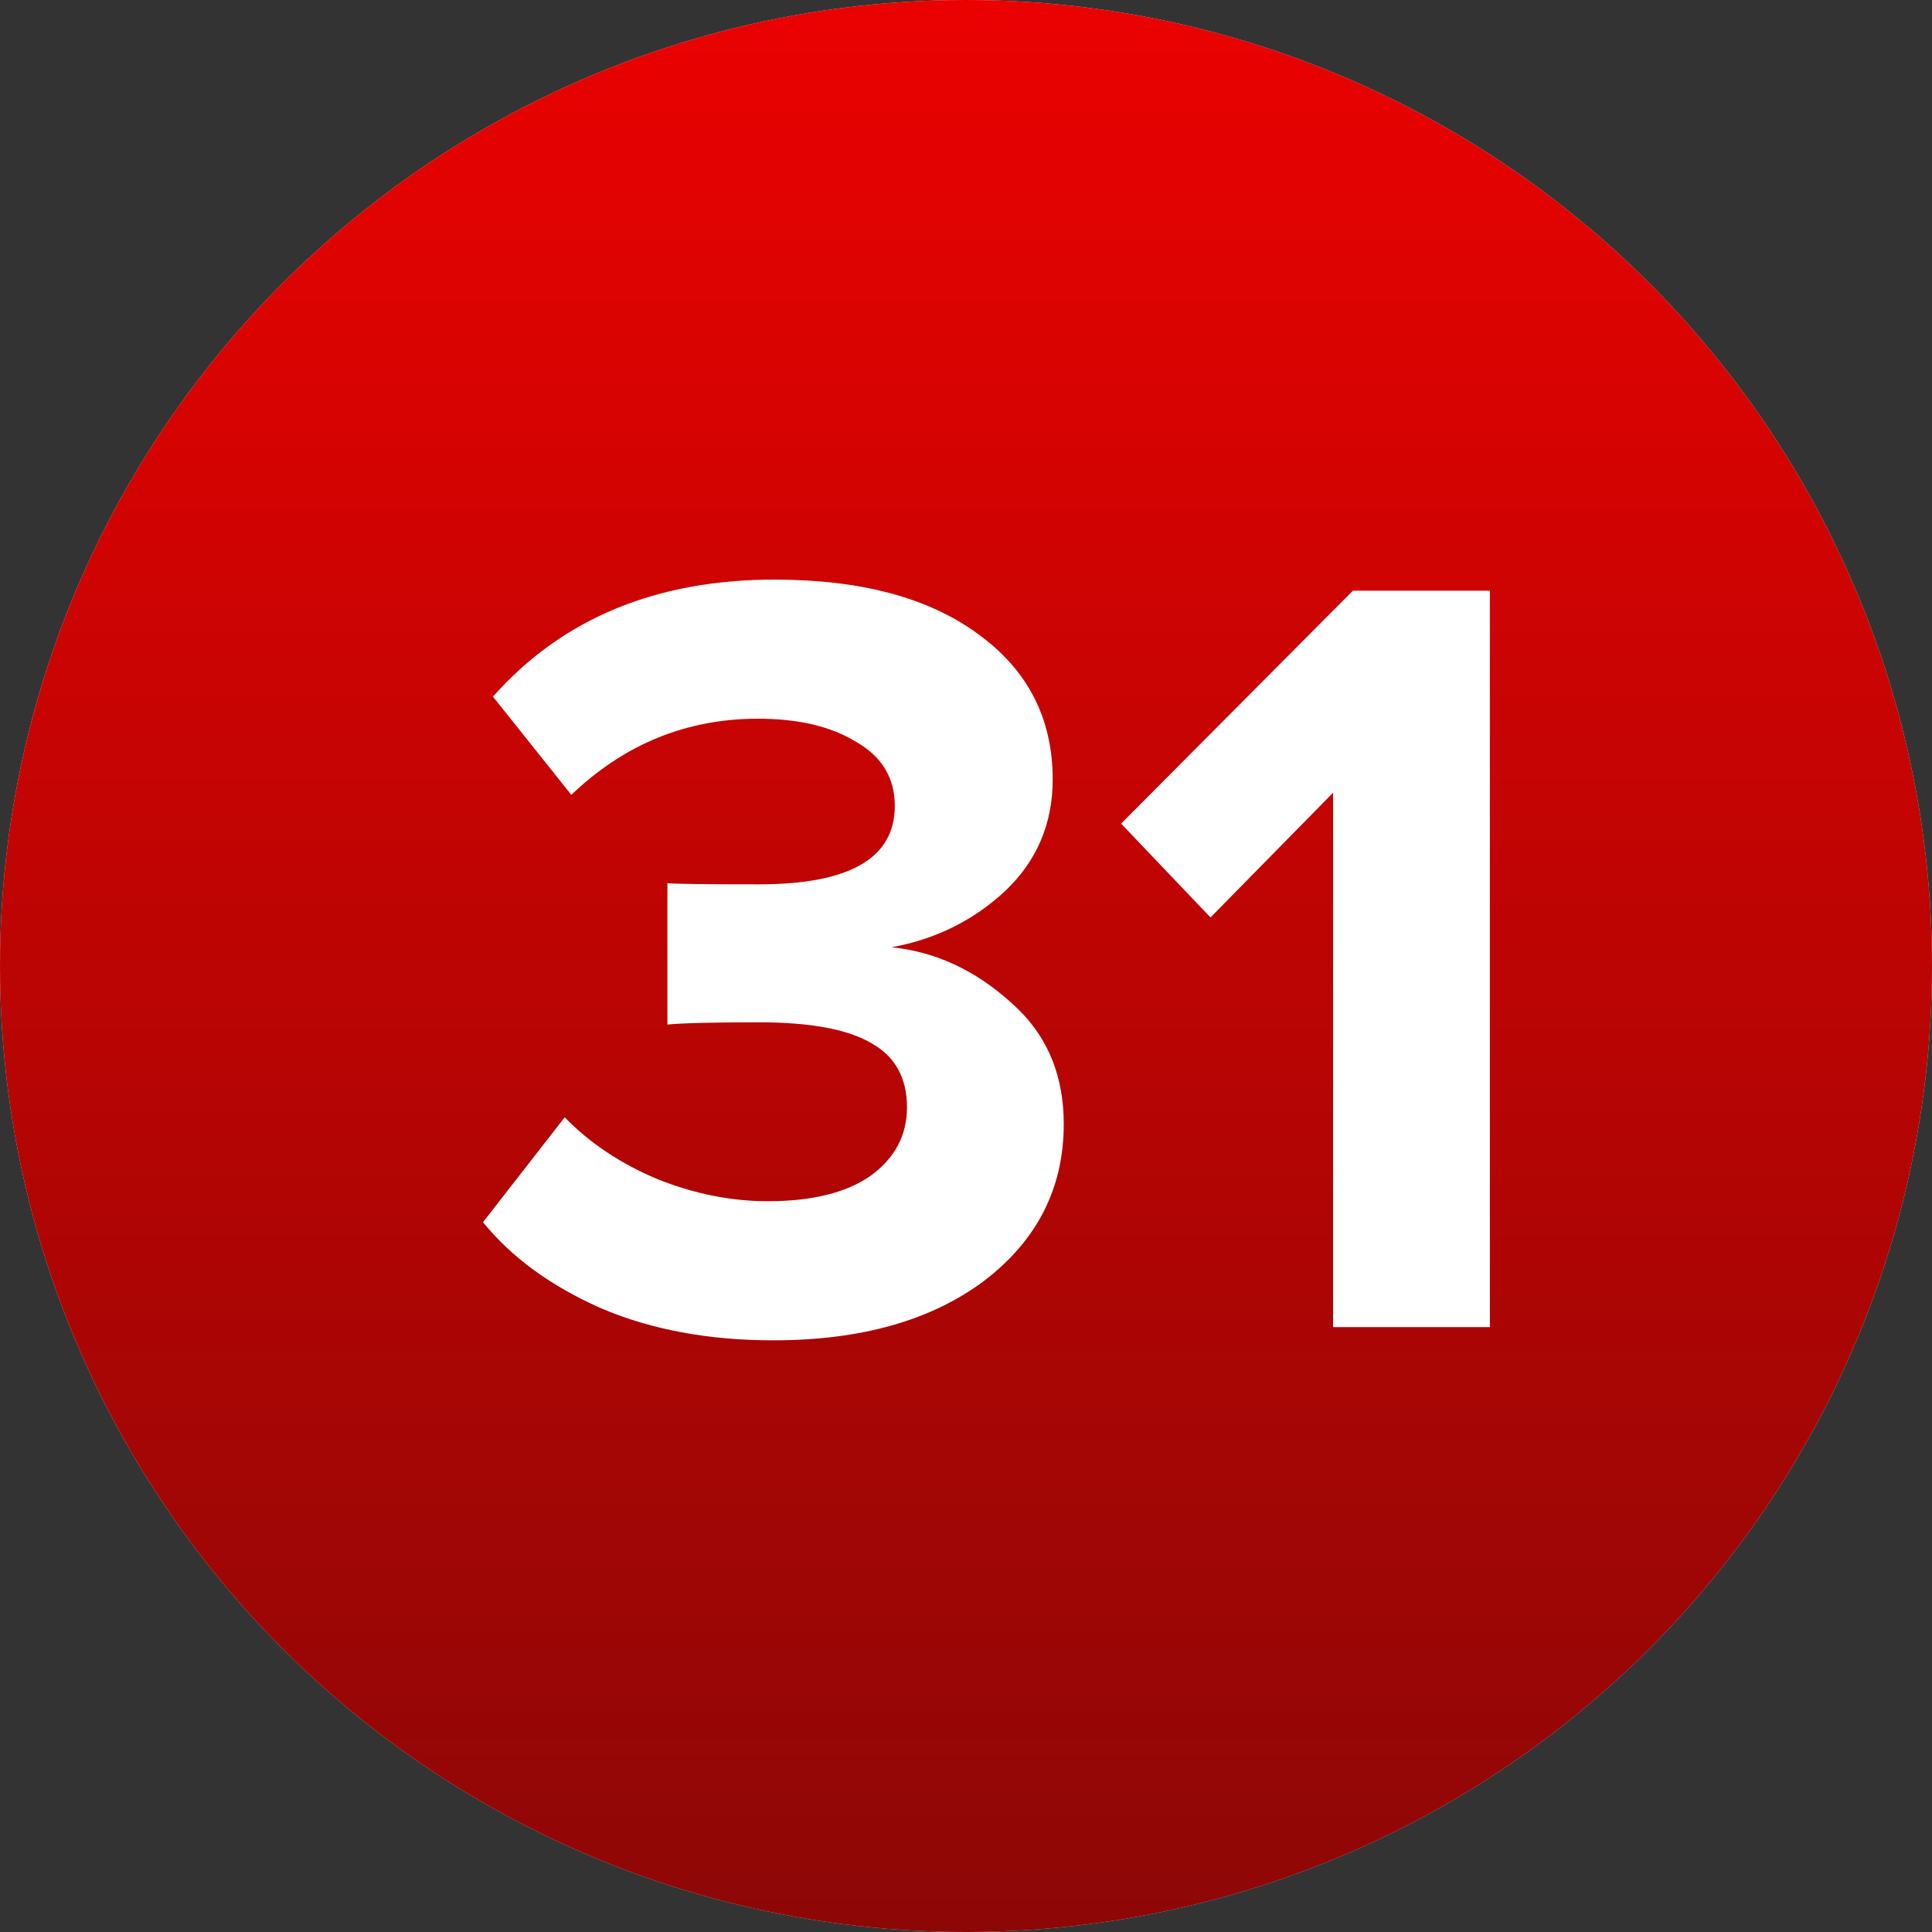 <?xml version="1.0" encoding="UTF-8"?> <svg xmlns="http://www.w3.org/2000/svg" width="40" height="40" viewBox="0 0 40 40" fill="none"><rect x="0" y="0" width="40" height="40" fill="#333333" stroke="none"/><circle cx="20" cy="20" r="20" fill="#D9D9D9"></circle><circle cx="20" cy="20" r="20" fill="url(#paint0_linear_43_75)"></circle><path d="M16.012 27.75C14.671 27.75 13.482 27.529 12.446 27.087C11.41 26.63 10.594 26.036 10 25.304L11.692 23.132C12.21 23.666 12.85 24.093 13.612 24.413C14.374 24.717 15.136 24.87 15.898 24.87C16.812 24.87 17.521 24.695 18.024 24.344C18.526 23.978 18.778 23.506 18.778 22.927C18.778 22.317 18.534 21.875 18.046 21.601C17.559 21.311 16.782 21.166 15.715 21.166C14.755 21.166 14.122 21.182 13.818 21.212V18.286C14 18.302 14.633 18.309 15.715 18.309C17.589 18.309 18.526 17.768 18.526 16.686C18.526 16.107 18.26 15.665 17.726 15.36C17.208 15.04 16.53 14.88 15.692 14.88C14.214 14.88 12.926 15.406 11.829 16.457L10.206 14.423C11.638 12.808 13.581 12 16.035 12C17.818 12 19.22 12.373 20.241 13.12C21.277 13.867 21.795 14.873 21.795 16.137C21.795 17.052 21.468 17.822 20.812 18.446C20.157 19.056 19.372 19.445 18.458 19.612C19.357 19.704 20.172 20.077 20.904 20.732C21.651 21.372 22.024 22.218 22.024 23.27C22.024 24.595 21.475 25.677 20.378 26.516C19.281 27.338 17.826 27.75 16.012 27.75Z" fill="white"></path><path d="M30.846 27.476H27.6V16.412L25.062 18.995L23.211 17.052L28.011 12.229H30.846V27.476Z" fill="white"></path><defs><linearGradient id="paint0_linear_43_75" x1="18.556" y1="-1.62986e-06" x2="18.556" y2="40" gradientUnits="userSpaceOnUse"><stop stop-color="#EA0201"></stop><stop offset="1" stop-color="#8D0706"></stop></linearGradient></defs></svg> 